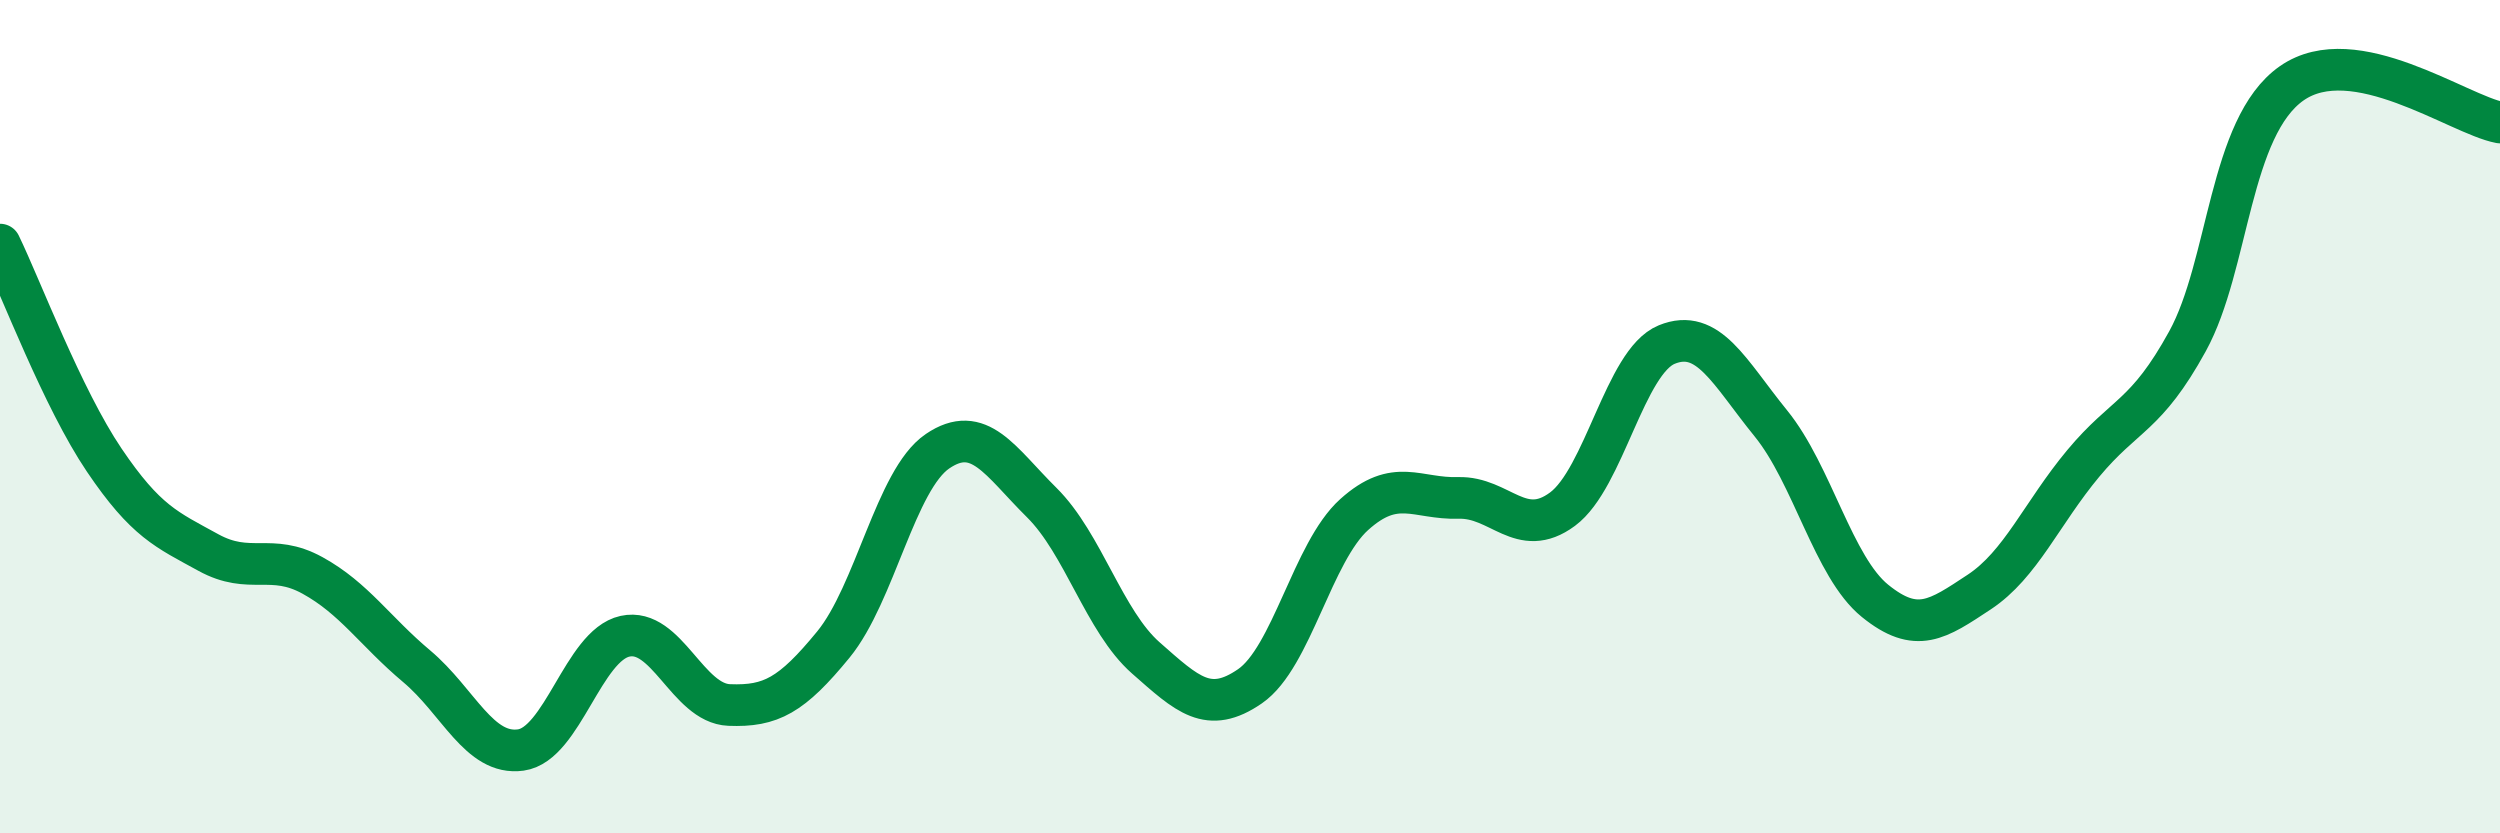 
    <svg width="60" height="20" viewBox="0 0 60 20" xmlns="http://www.w3.org/2000/svg">
      <path
        d="M 0,5.87 C 0.5,6.9 1.5,9.56 2.5,11.04 C 3.5,12.52 4,12.71 5,13.26 C 6,13.81 6.5,13.26 7.5,13.81 C 8.5,14.36 9,15.15 10,15.99 C 11,16.83 11.5,18.14 12.5,18 C 13.5,17.86 14,15.49 15,15.27 C 16,15.05 16.5,16.88 17.5,16.92 C 18.5,16.96 19,16.69 20,15.47 C 21,14.25 21.5,11.51 22.5,10.83 C 23.5,10.15 24,11.07 25,12.06 C 26,13.05 26.5,14.91 27.5,15.79 C 28.5,16.67 29,17.16 30,16.47 C 31,15.78 31.5,13.25 32.5,12.35 C 33.5,11.45 34,11.98 35,11.95 C 36,11.92 36.5,12.96 37.5,12.22 C 38.5,11.48 39,8.68 40,8.27 C 41,7.86 41.5,8.93 42.5,10.16 C 43.5,11.39 44,13.61 45,14.42 C 46,15.23 46.5,14.87 47.5,14.21 C 48.5,13.55 49,12.32 50,11.12 C 51,9.92 51.5,10.01 52.5,8.19 C 53.5,6.37 53.5,3.05 55,2 C 56.5,0.95 59,2.75 60,2.94L60 20L0 20Z"
        fill="#008740"
        opacity="0.1"
        stroke-linecap="round"
        stroke-linejoin="round"
      />
      <path
        d="M 0,5.87 C 0.5,6.9 1.5,9.56 2.5,11.04 C 3.5,12.52 4,12.71 5,13.26 C 6,13.81 6.5,13.26 7.5,13.81 C 8.5,14.36 9,15.15 10,15.99 C 11,16.83 11.5,18.14 12.5,18 C 13.5,17.86 14,15.49 15,15.27 C 16,15.05 16.5,16.88 17.5,16.92 C 18.5,16.96 19,16.69 20,15.47 C 21,14.25 21.5,11.51 22.5,10.83 C 23.5,10.15 24,11.07 25,12.06 C 26,13.05 26.5,14.91 27.5,15.79 C 28.5,16.67 29,17.16 30,16.47 C 31,15.78 31.5,13.25 32.5,12.35 C 33.5,11.45 34,11.98 35,11.95 C 36,11.92 36.5,12.96 37.5,12.22 C 38.5,11.48 39,8.68 40,8.27 C 41,7.86 41.5,8.93 42.5,10.16 C 43.5,11.39 44,13.61 45,14.42 C 46,15.23 46.5,14.87 47.5,14.21 C 48.5,13.55 49,12.32 50,11.12 C 51,9.92 51.5,10.01 52.5,8.19 C 53.5,6.37 53.5,3.05 55,2 C 56.5,0.95 59,2.75 60,2.94"
        stroke="#008740"
        stroke-width="1"
        fill="none"
        stroke-linecap="round"
        stroke-linejoin="round"
      />
    </svg>
  
